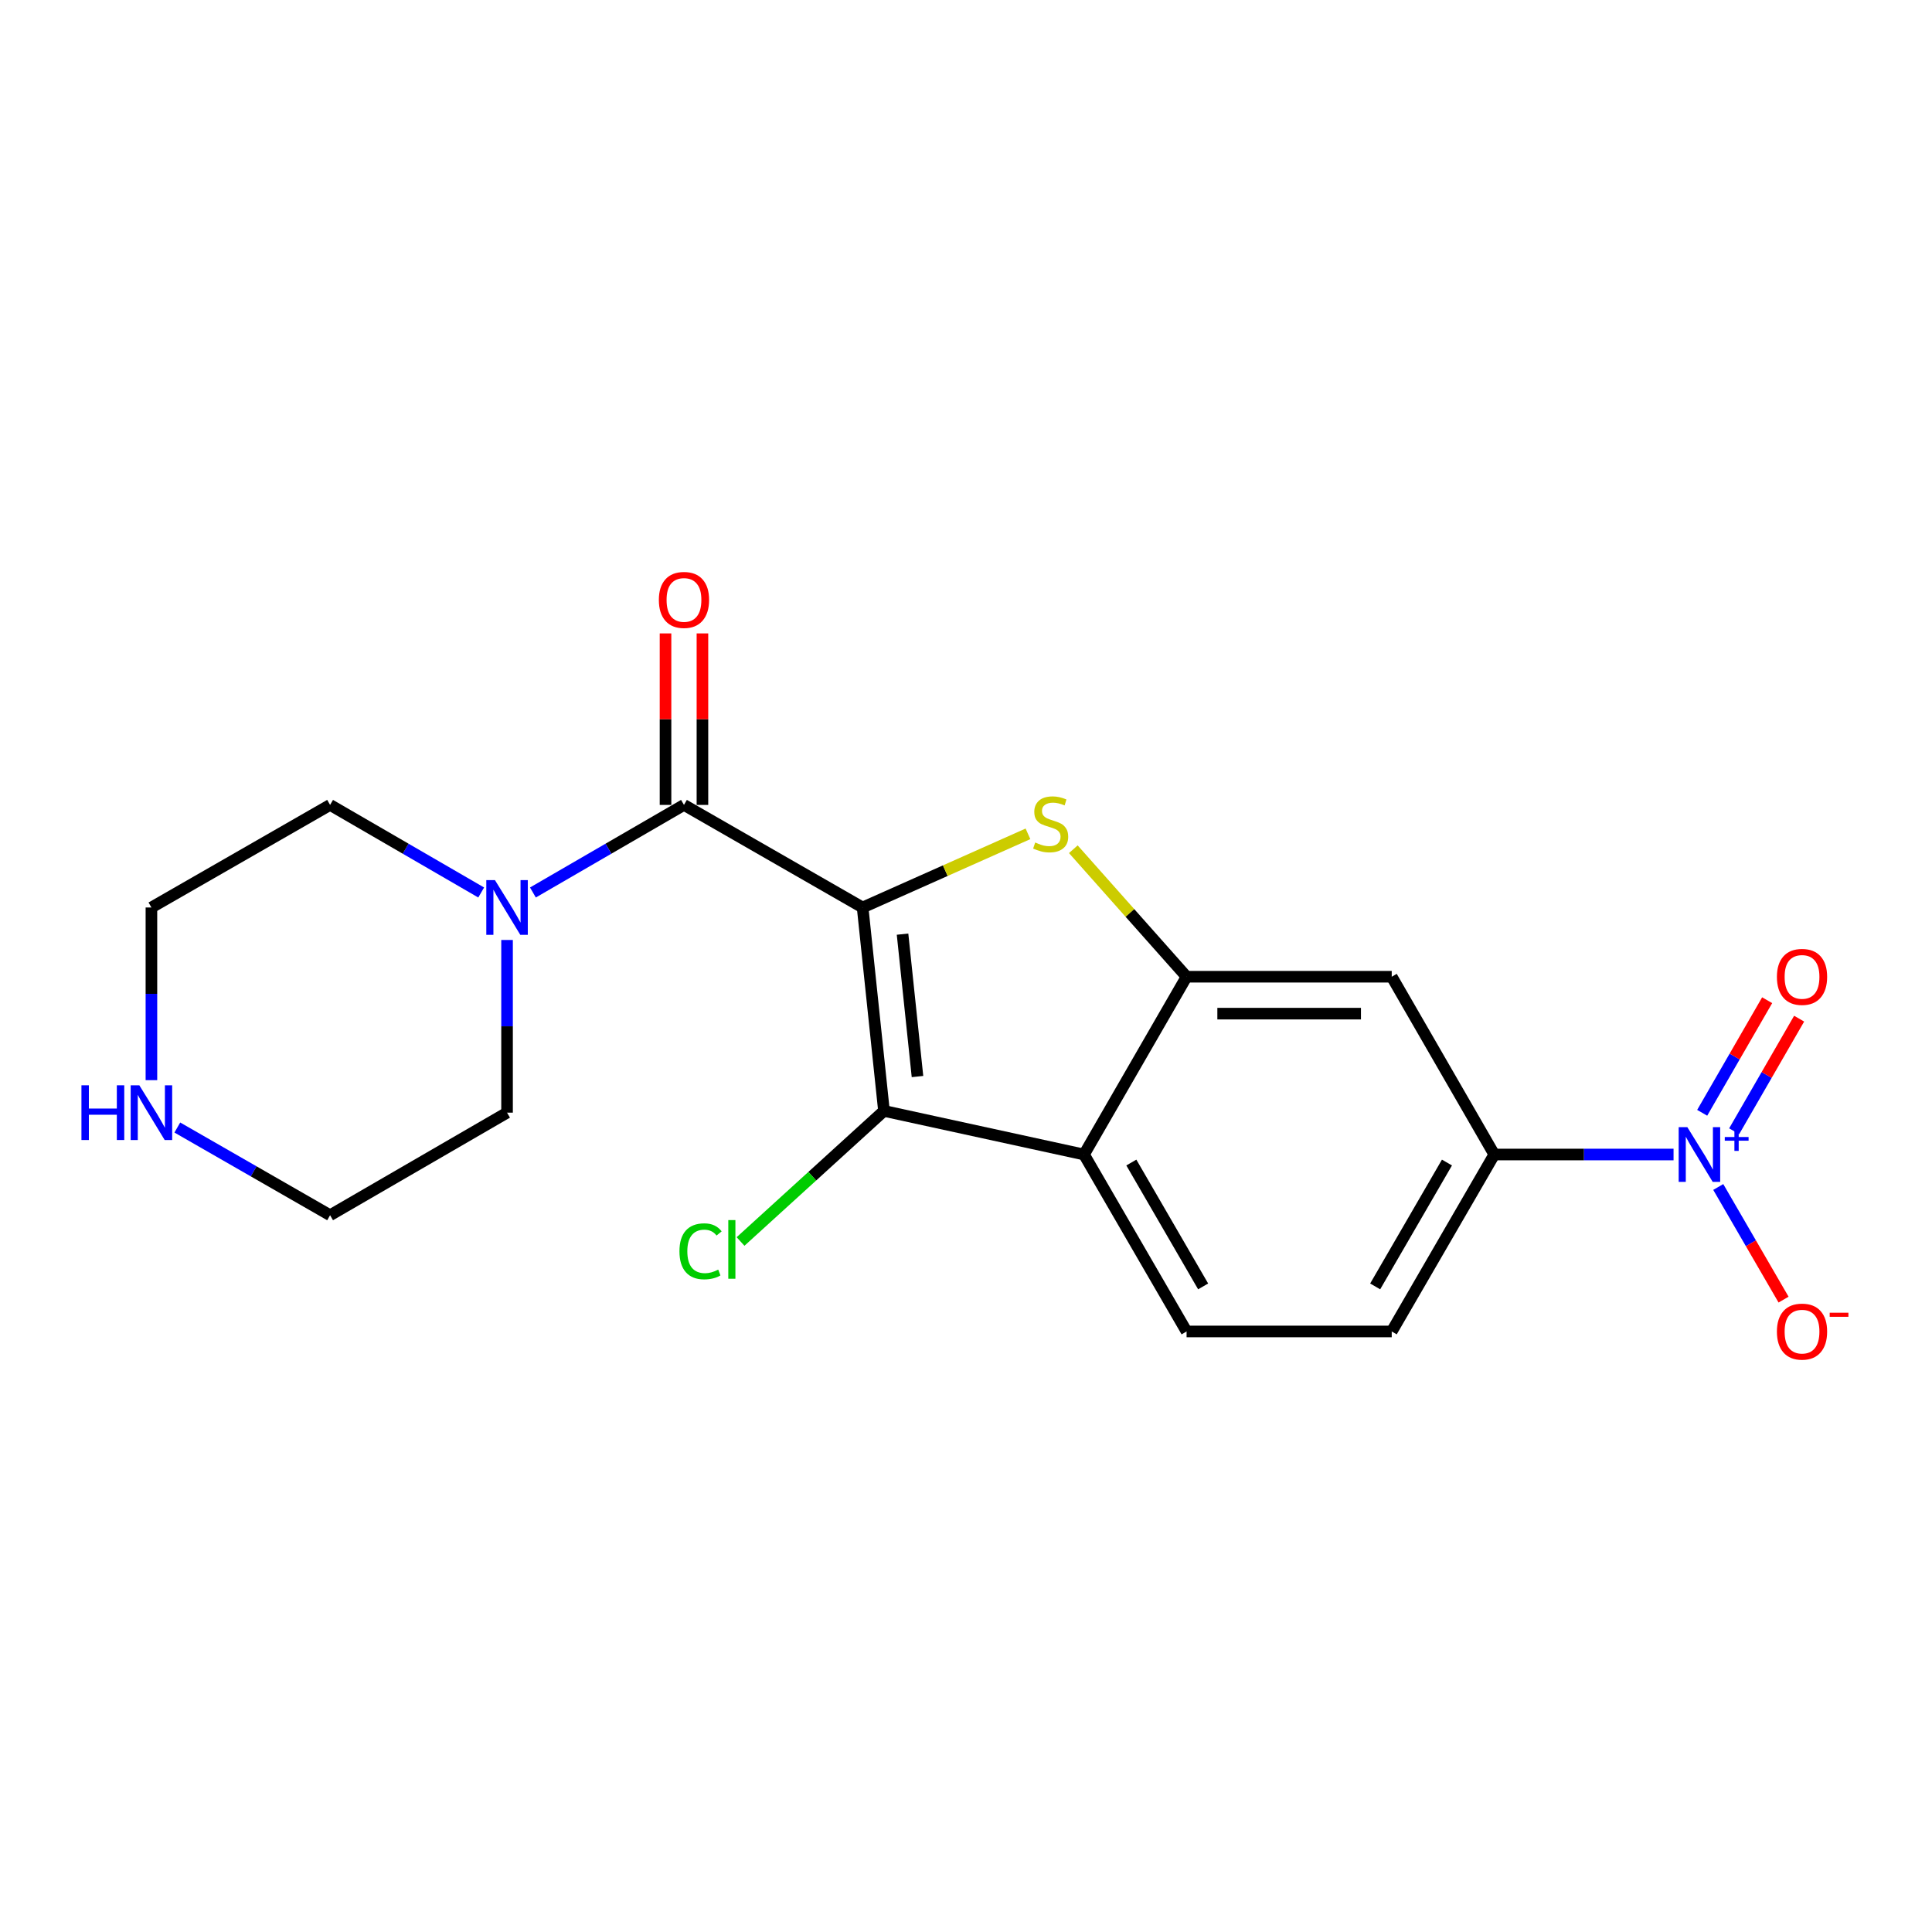 <?xml version='1.0' encoding='iso-8859-1'?>
<svg version='1.1' baseProfile='full'
              xmlns='http://www.w3.org/2000/svg'
                      xmlns:rdkit='http://www.rdkit.org/xml'
                      xmlns:xlink='http://www.w3.org/1999/xlink'
                  xml:space='preserve'
width='1000px' height='1000px' viewBox='0 0 1000 1000'>
<!-- END OF HEADER -->
<rect style='opacity:1.0;fill:#FFFFFF;stroke:none' width='1000' height='1000' x='0' y='0'> </rect>
<path class='bond-0' d='M 446.492,469.714 L 489.284,450.651' style='fill:none;fill-rule:evenodd;stroke:#000000;stroke-width:6px;stroke-linecap:butt;stroke-linejoin:miter;stroke-opacity:1' />
<path class='bond-0' d='M 489.284,450.651 L 532.077,431.589' style='fill:none;fill-rule:evenodd;stroke:#CCCC00;stroke-width:6px;stroke-linecap:butt;stroke-linejoin:miter;stroke-opacity:1' />
<path class='bond-1' d='M 446.492,469.714 L 457.543,575.005' style='fill:none;fill-rule:evenodd;stroke:#000000;stroke-width:6px;stroke-linecap:butt;stroke-linejoin:miter;stroke-opacity:1' />
<path class='bond-1' d='M 467.154,483.513 L 474.89,557.217' style='fill:none;fill-rule:evenodd;stroke:#000000;stroke-width:6px;stroke-linecap:butt;stroke-linejoin:miter;stroke-opacity:1' />
<path class='bond-2' d='M 446.492,469.714 L 354.024,416.622' style='fill:none;fill-rule:evenodd;stroke:#000000;stroke-width:6px;stroke-linecap:butt;stroke-linejoin:miter;stroke-opacity:1' />
<path class='bond-3' d='M 555.549,439.56 L 584.862,472.557' style='fill:none;fill-rule:evenodd;stroke:#CCCC00;stroke-width:6px;stroke-linecap:butt;stroke-linejoin:miter;stroke-opacity:1' />
<path class='bond-3' d='M 584.862,472.557 L 614.174,505.554' style='fill:none;fill-rule:evenodd;stroke:#000000;stroke-width:6px;stroke-linecap:butt;stroke-linejoin:miter;stroke-opacity:1' />
<path class='bond-4' d='M 457.543,575.005 L 561.083,597.575' style='fill:none;fill-rule:evenodd;stroke:#000000;stroke-width:6px;stroke-linecap:butt;stroke-linejoin:miter;stroke-opacity:1' />
<path class='bond-15' d='M 457.543,575.005 L 420.424,608.801' style='fill:none;fill-rule:evenodd;stroke:#000000;stroke-width:6px;stroke-linecap:butt;stroke-linejoin:miter;stroke-opacity:1' />
<path class='bond-15' d='M 420.424,608.801 L 383.305,642.597' style='fill:none;fill-rule:evenodd;stroke:#00CC00;stroke-width:6px;stroke-linecap:butt;stroke-linejoin:miter;stroke-opacity:1' />
<path class='bond-6' d='M 354.024,416.622 L 314.93,439.288' style='fill:none;fill-rule:evenodd;stroke:#000000;stroke-width:6px;stroke-linecap:butt;stroke-linejoin:miter;stroke-opacity:1' />
<path class='bond-6' d='M 314.93,439.288 L 275.836,461.953' style='fill:none;fill-rule:evenodd;stroke:#0000FF;stroke-width:6px;stroke-linecap:butt;stroke-linejoin:miter;stroke-opacity:1' />
<path class='bond-12' d='M 363.579,416.622 L 363.579,372.238' style='fill:none;fill-rule:evenodd;stroke:#000000;stroke-width:6px;stroke-linecap:butt;stroke-linejoin:miter;stroke-opacity:1' />
<path class='bond-12' d='M 363.579,372.238 L 363.579,327.854' style='fill:none;fill-rule:evenodd;stroke:#FF0000;stroke-width:6px;stroke-linecap:butt;stroke-linejoin:miter;stroke-opacity:1' />
<path class='bond-12' d='M 344.47,416.622 L 344.47,372.238' style='fill:none;fill-rule:evenodd;stroke:#000000;stroke-width:6px;stroke-linecap:butt;stroke-linejoin:miter;stroke-opacity:1' />
<path class='bond-12' d='M 344.47,372.238 L 344.47,327.854' style='fill:none;fill-rule:evenodd;stroke:#FF0000;stroke-width:6px;stroke-linecap:butt;stroke-linejoin:miter;stroke-opacity:1' />
<path class='bond-7' d='M 614.174,505.554 L 720.357,505.554' style='fill:none;fill-rule:evenodd;stroke:#000000;stroke-width:6px;stroke-linecap:butt;stroke-linejoin:miter;stroke-opacity:1' />
<path class='bond-7' d='M 630.102,524.663 L 704.43,524.663' style='fill:none;fill-rule:evenodd;stroke:#000000;stroke-width:6px;stroke-linecap:butt;stroke-linejoin:miter;stroke-opacity:1' />
<path class='bond-20' d='M 614.174,505.554 L 561.083,597.575' style='fill:none;fill-rule:evenodd;stroke:#000000;stroke-width:6px;stroke-linecap:butt;stroke-linejoin:miter;stroke-opacity:1' />
<path class='bond-9' d='M 561.083,597.575 L 614.174,689.161' style='fill:none;fill-rule:evenodd;stroke:#000000;stroke-width:6px;stroke-linecap:butt;stroke-linejoin:miter;stroke-opacity:1' />
<path class='bond-9' d='M 585.579,601.729 L 622.743,665.84' style='fill:none;fill-rule:evenodd;stroke:#000000;stroke-width:6px;stroke-linecap:butt;stroke-linejoin:miter;stroke-opacity:1' />
<path class='bond-5' d='M 866.227,597.575 L 819.833,597.575' style='fill:none;fill-rule:evenodd;stroke:#0000FF;stroke-width:6px;stroke-linecap:butt;stroke-linejoin:miter;stroke-opacity:1' />
<path class='bond-5' d='M 819.833,597.575 L 773.438,597.575' style='fill:none;fill-rule:evenodd;stroke:#000000;stroke-width:6px;stroke-linecap:butt;stroke-linejoin:miter;stroke-opacity:1' />
<path class='bond-10' d='M 889.366,614.382 L 906.267,643.531' style='fill:none;fill-rule:evenodd;stroke:#0000FF;stroke-width:6px;stroke-linecap:butt;stroke-linejoin:miter;stroke-opacity:1' />
<path class='bond-10' d='M 906.267,643.531 L 923.168,672.68' style='fill:none;fill-rule:evenodd;stroke:#FF0000;stroke-width:6px;stroke-linecap:butt;stroke-linejoin:miter;stroke-opacity:1' />
<path class='bond-11' d='M 897.601,585.535 L 914.415,556.397' style='fill:none;fill-rule:evenodd;stroke:#0000FF;stroke-width:6px;stroke-linecap:butt;stroke-linejoin:miter;stroke-opacity:1' />
<path class='bond-11' d='M 914.415,556.397 L 931.229,527.26' style='fill:none;fill-rule:evenodd;stroke:#FF0000;stroke-width:6px;stroke-linecap:butt;stroke-linejoin:miter;stroke-opacity:1' />
<path class='bond-11' d='M 881.05,575.984 L 897.864,546.846' style='fill:none;fill-rule:evenodd;stroke:#0000FF;stroke-width:6px;stroke-linecap:butt;stroke-linejoin:miter;stroke-opacity:1' />
<path class='bond-11' d='M 897.864,546.846 L 914.678,517.709' style='fill:none;fill-rule:evenodd;stroke:#FF0000;stroke-width:6px;stroke-linecap:butt;stroke-linejoin:miter;stroke-opacity:1' />
<path class='bond-16' d='M 249.062,461.954 L 209.958,439.288' style='fill:none;fill-rule:evenodd;stroke:#0000FF;stroke-width:6px;stroke-linecap:butt;stroke-linejoin:miter;stroke-opacity:1' />
<path class='bond-16' d='M 209.958,439.288 L 170.853,416.622' style='fill:none;fill-rule:evenodd;stroke:#000000;stroke-width:6px;stroke-linecap:butt;stroke-linejoin:miter;stroke-opacity:1' />
<path class='bond-17' d='M 262.449,486.529 L 262.449,531.218' style='fill:none;fill-rule:evenodd;stroke:#0000FF;stroke-width:6px;stroke-linecap:butt;stroke-linejoin:miter;stroke-opacity:1' />
<path class='bond-17' d='M 262.449,531.218 L 262.449,575.908' style='fill:none;fill-rule:evenodd;stroke:#000000;stroke-width:6px;stroke-linecap:butt;stroke-linejoin:miter;stroke-opacity:1' />
<path class='bond-8' d='M 720.357,505.554 L 773.438,597.575' style='fill:none;fill-rule:evenodd;stroke:#000000;stroke-width:6px;stroke-linecap:butt;stroke-linejoin:miter;stroke-opacity:1' />
<path class='bond-22' d='M 773.438,597.575 L 720.357,689.161' style='fill:none;fill-rule:evenodd;stroke:#000000;stroke-width:6px;stroke-linecap:butt;stroke-linejoin:miter;stroke-opacity:1' />
<path class='bond-22' d='M 748.943,601.731 L 711.787,665.841' style='fill:none;fill-rule:evenodd;stroke:#000000;stroke-width:6px;stroke-linecap:butt;stroke-linejoin:miter;stroke-opacity:1' />
<path class='bond-13' d='M 614.174,689.161 L 720.357,689.161' style='fill:none;fill-rule:evenodd;stroke:#000000;stroke-width:6px;stroke-linecap:butt;stroke-linejoin:miter;stroke-opacity:1' />
<path class='bond-14' d='M 91.781,583.604 L 131.317,606.301' style='fill:none;fill-rule:evenodd;stroke:#0000FF;stroke-width:6px;stroke-linecap:butt;stroke-linejoin:miter;stroke-opacity:1' />
<path class='bond-14' d='M 131.317,606.301 L 170.853,628.999' style='fill:none;fill-rule:evenodd;stroke:#000000;stroke-width:6px;stroke-linecap:butt;stroke-linejoin:miter;stroke-opacity:1' />
<path class='bond-21' d='M 78.375,559.093 L 78.375,514.403' style='fill:none;fill-rule:evenodd;stroke:#0000FF;stroke-width:6px;stroke-linecap:butt;stroke-linejoin:miter;stroke-opacity:1' />
<path class='bond-21' d='M 78.375,514.403 L 78.375,469.714' style='fill:none;fill-rule:evenodd;stroke:#000000;stroke-width:6px;stroke-linecap:butt;stroke-linejoin:miter;stroke-opacity:1' />
<path class='bond-19' d='M 170.853,416.622 L 78.375,469.714' style='fill:none;fill-rule:evenodd;stroke:#000000;stroke-width:6px;stroke-linecap:butt;stroke-linejoin:miter;stroke-opacity:1' />
<path class='bond-18' d='M 262.449,575.908 L 170.853,628.999' style='fill:none;fill-rule:evenodd;stroke:#000000;stroke-width:6px;stroke-linecap:butt;stroke-linejoin:miter;stroke-opacity:1' />
<path  class='atom-1' d='M 535.821 436.077
Q 536.141 436.197, 537.461 436.757
Q 538.781 437.317, 540.221 437.677
Q 541.701 437.997, 543.141 437.997
Q 545.821 437.997, 547.381 436.717
Q 548.941 435.397, 548.941 433.117
Q 548.941 431.557, 548.141 430.597
Q 547.381 429.637, 546.181 429.117
Q 544.981 428.597, 542.981 427.997
Q 540.461 427.237, 538.941 426.517
Q 537.461 425.797, 536.381 424.277
Q 535.341 422.757, 535.341 420.197
Q 535.341 416.637, 537.741 414.437
Q 540.181 412.237, 544.981 412.237
Q 548.261 412.237, 551.981 413.797
L 551.061 416.877
Q 547.661 415.477, 545.101 415.477
Q 542.341 415.477, 540.821 416.637
Q 539.301 417.757, 539.341 419.717
Q 539.341 421.237, 540.101 422.157
Q 540.901 423.077, 542.021 423.597
Q 543.181 424.117, 545.101 424.717
Q 547.661 425.517, 549.181 426.317
Q 550.701 427.117, 551.781 428.757
Q 552.901 430.357, 552.901 433.117
Q 552.901 437.037, 550.261 439.157
Q 547.661 441.237, 543.301 441.237
Q 540.781 441.237, 538.861 440.677
Q 536.981 440.157, 534.741 439.237
L 535.821 436.077
' fill='#CCCC00'/>
<path  class='atom-6' d='M 873.362 583.415
L 882.642 598.415
Q 883.562 599.895, 885.042 602.575
Q 886.522 605.255, 886.602 605.415
L 886.602 583.415
L 890.362 583.415
L 890.362 611.735
L 886.482 611.735
L 876.522 595.335
Q 875.362 593.415, 874.122 591.215
Q 872.922 589.015, 872.562 588.335
L 872.562 611.735
L 868.882 611.735
L 868.882 583.415
L 873.362 583.415
' fill='#0000FF'/>
<path  class='atom-6' d='M 892.738 588.52
L 897.727 588.52
L 897.727 583.266
L 899.945 583.266
L 899.945 588.52
L 905.066 588.52
L 905.066 590.421
L 899.945 590.421
L 899.945 595.701
L 897.727 595.701
L 897.727 590.421
L 892.738 590.421
L 892.738 588.52
' fill='#0000FF'/>
<path  class='atom-7' d='M 256.189 455.554
L 265.469 470.554
Q 266.389 472.034, 267.869 474.714
Q 269.349 477.394, 269.429 477.554
L 269.429 455.554
L 273.189 455.554
L 273.189 483.874
L 269.309 483.874
L 259.349 467.474
Q 258.189 465.554, 256.949 463.354
Q 255.749 461.154, 255.389 460.474
L 255.389 483.874
L 251.709 483.874
L 251.709 455.554
L 256.189 455.554
' fill='#0000FF'/>
<path  class='atom-11' d='M 919.724 689.241
Q 919.724 682.441, 923.084 678.641
Q 926.444 674.841, 932.724 674.841
Q 939.004 674.841, 942.364 678.641
Q 945.724 682.441, 945.724 689.241
Q 945.724 696.121, 942.324 700.041
Q 938.924 703.921, 932.724 703.921
Q 926.484 703.921, 923.084 700.041
Q 919.724 696.161, 919.724 689.241
M 932.724 700.721
Q 937.044 700.721, 939.364 697.841
Q 941.724 694.921, 941.724 689.241
Q 941.724 683.681, 939.364 680.881
Q 937.044 678.041, 932.724 678.041
Q 928.404 678.041, 926.044 680.841
Q 923.724 683.641, 923.724 689.241
Q 923.724 694.961, 926.044 697.841
Q 928.404 700.721, 932.724 700.721
' fill='#FF0000'/>
<path  class='atom-11' d='M 947.044 679.463
L 956.733 679.463
L 956.733 681.575
L 947.044 681.575
L 947.044 679.463
' fill='#FF0000'/>
<path  class='atom-12' d='M 919.724 505.634
Q 919.724 498.834, 923.084 495.034
Q 926.444 491.234, 932.724 491.234
Q 939.004 491.234, 942.364 495.034
Q 945.724 498.834, 945.724 505.634
Q 945.724 512.514, 942.324 516.434
Q 938.924 520.314, 932.724 520.314
Q 926.484 520.314, 923.084 516.434
Q 919.724 512.554, 919.724 505.634
M 932.724 517.114
Q 937.044 517.114, 939.364 514.234
Q 941.724 511.314, 941.724 505.634
Q 941.724 500.074, 939.364 497.274
Q 937.044 494.434, 932.724 494.434
Q 928.404 494.434, 926.044 497.234
Q 923.724 500.034, 923.724 505.634
Q 923.724 511.354, 926.044 514.234
Q 928.404 517.114, 932.724 517.114
' fill='#FF0000'/>
<path  class='atom-13' d='M 341.024 310.519
Q 341.024 303.719, 344.384 299.919
Q 347.744 296.119, 354.024 296.119
Q 360.304 296.119, 363.664 299.919
Q 367.024 303.719, 367.024 310.519
Q 367.024 317.399, 363.624 321.319
Q 360.224 325.199, 354.024 325.199
Q 347.784 325.199, 344.384 321.319
Q 341.024 317.439, 341.024 310.519
M 354.024 321.999
Q 358.344 321.999, 360.664 319.119
Q 363.024 316.199, 363.024 310.519
Q 363.024 304.959, 360.664 302.159
Q 358.344 299.319, 354.024 299.319
Q 349.704 299.319, 347.344 302.119
Q 345.024 304.919, 345.024 310.519
Q 345.024 316.239, 347.344 319.119
Q 349.704 321.999, 354.024 321.999
' fill='#FF0000'/>
<path  class='atom-15' d='M 42.155 561.748
L 45.995 561.748
L 45.995 573.788
L 60.475 573.788
L 60.475 561.748
L 64.315 561.748
L 64.315 590.068
L 60.475 590.068
L 60.475 576.988
L 45.995 576.988
L 45.995 590.068
L 42.155 590.068
L 42.155 561.748
' fill='#0000FF'/>
<path  class='atom-15' d='M 72.115 561.748
L 81.395 576.748
Q 82.315 578.228, 83.795 580.908
Q 85.275 583.588, 85.355 583.748
L 85.355 561.748
L 89.115 561.748
L 89.115 590.068
L 85.235 590.068
L 75.275 573.668
Q 74.115 571.748, 72.875 569.548
Q 71.675 567.348, 71.315 566.668
L 71.315 590.068
L 67.635 590.068
L 67.635 561.748
L 72.115 561.748
' fill='#0000FF'/>
<path  class='atom-16' d='M 351.683 647.676
Q 351.683 640.636, 354.963 636.956
Q 358.283 633.236, 364.563 633.236
Q 370.403 633.236, 373.523 637.356
L 370.883 639.516
Q 368.603 636.516, 364.563 636.516
Q 360.283 636.516, 358.003 639.396
Q 355.763 642.236, 355.763 647.676
Q 355.763 653.276, 358.083 656.156
Q 360.443 659.036, 365.003 659.036
Q 368.123 659.036, 371.763 657.156
L 372.883 660.156
Q 371.403 661.116, 369.163 661.676
Q 366.923 662.236, 364.443 662.236
Q 358.283 662.236, 354.963 658.476
Q 351.683 654.716, 351.683 647.676
' fill='#00CC00'/>
<path  class='atom-16' d='M 376.963 631.516
L 380.643 631.516
L 380.643 661.876
L 376.963 661.876
L 376.963 631.516
' fill='#00CC00'/>
</svg>
